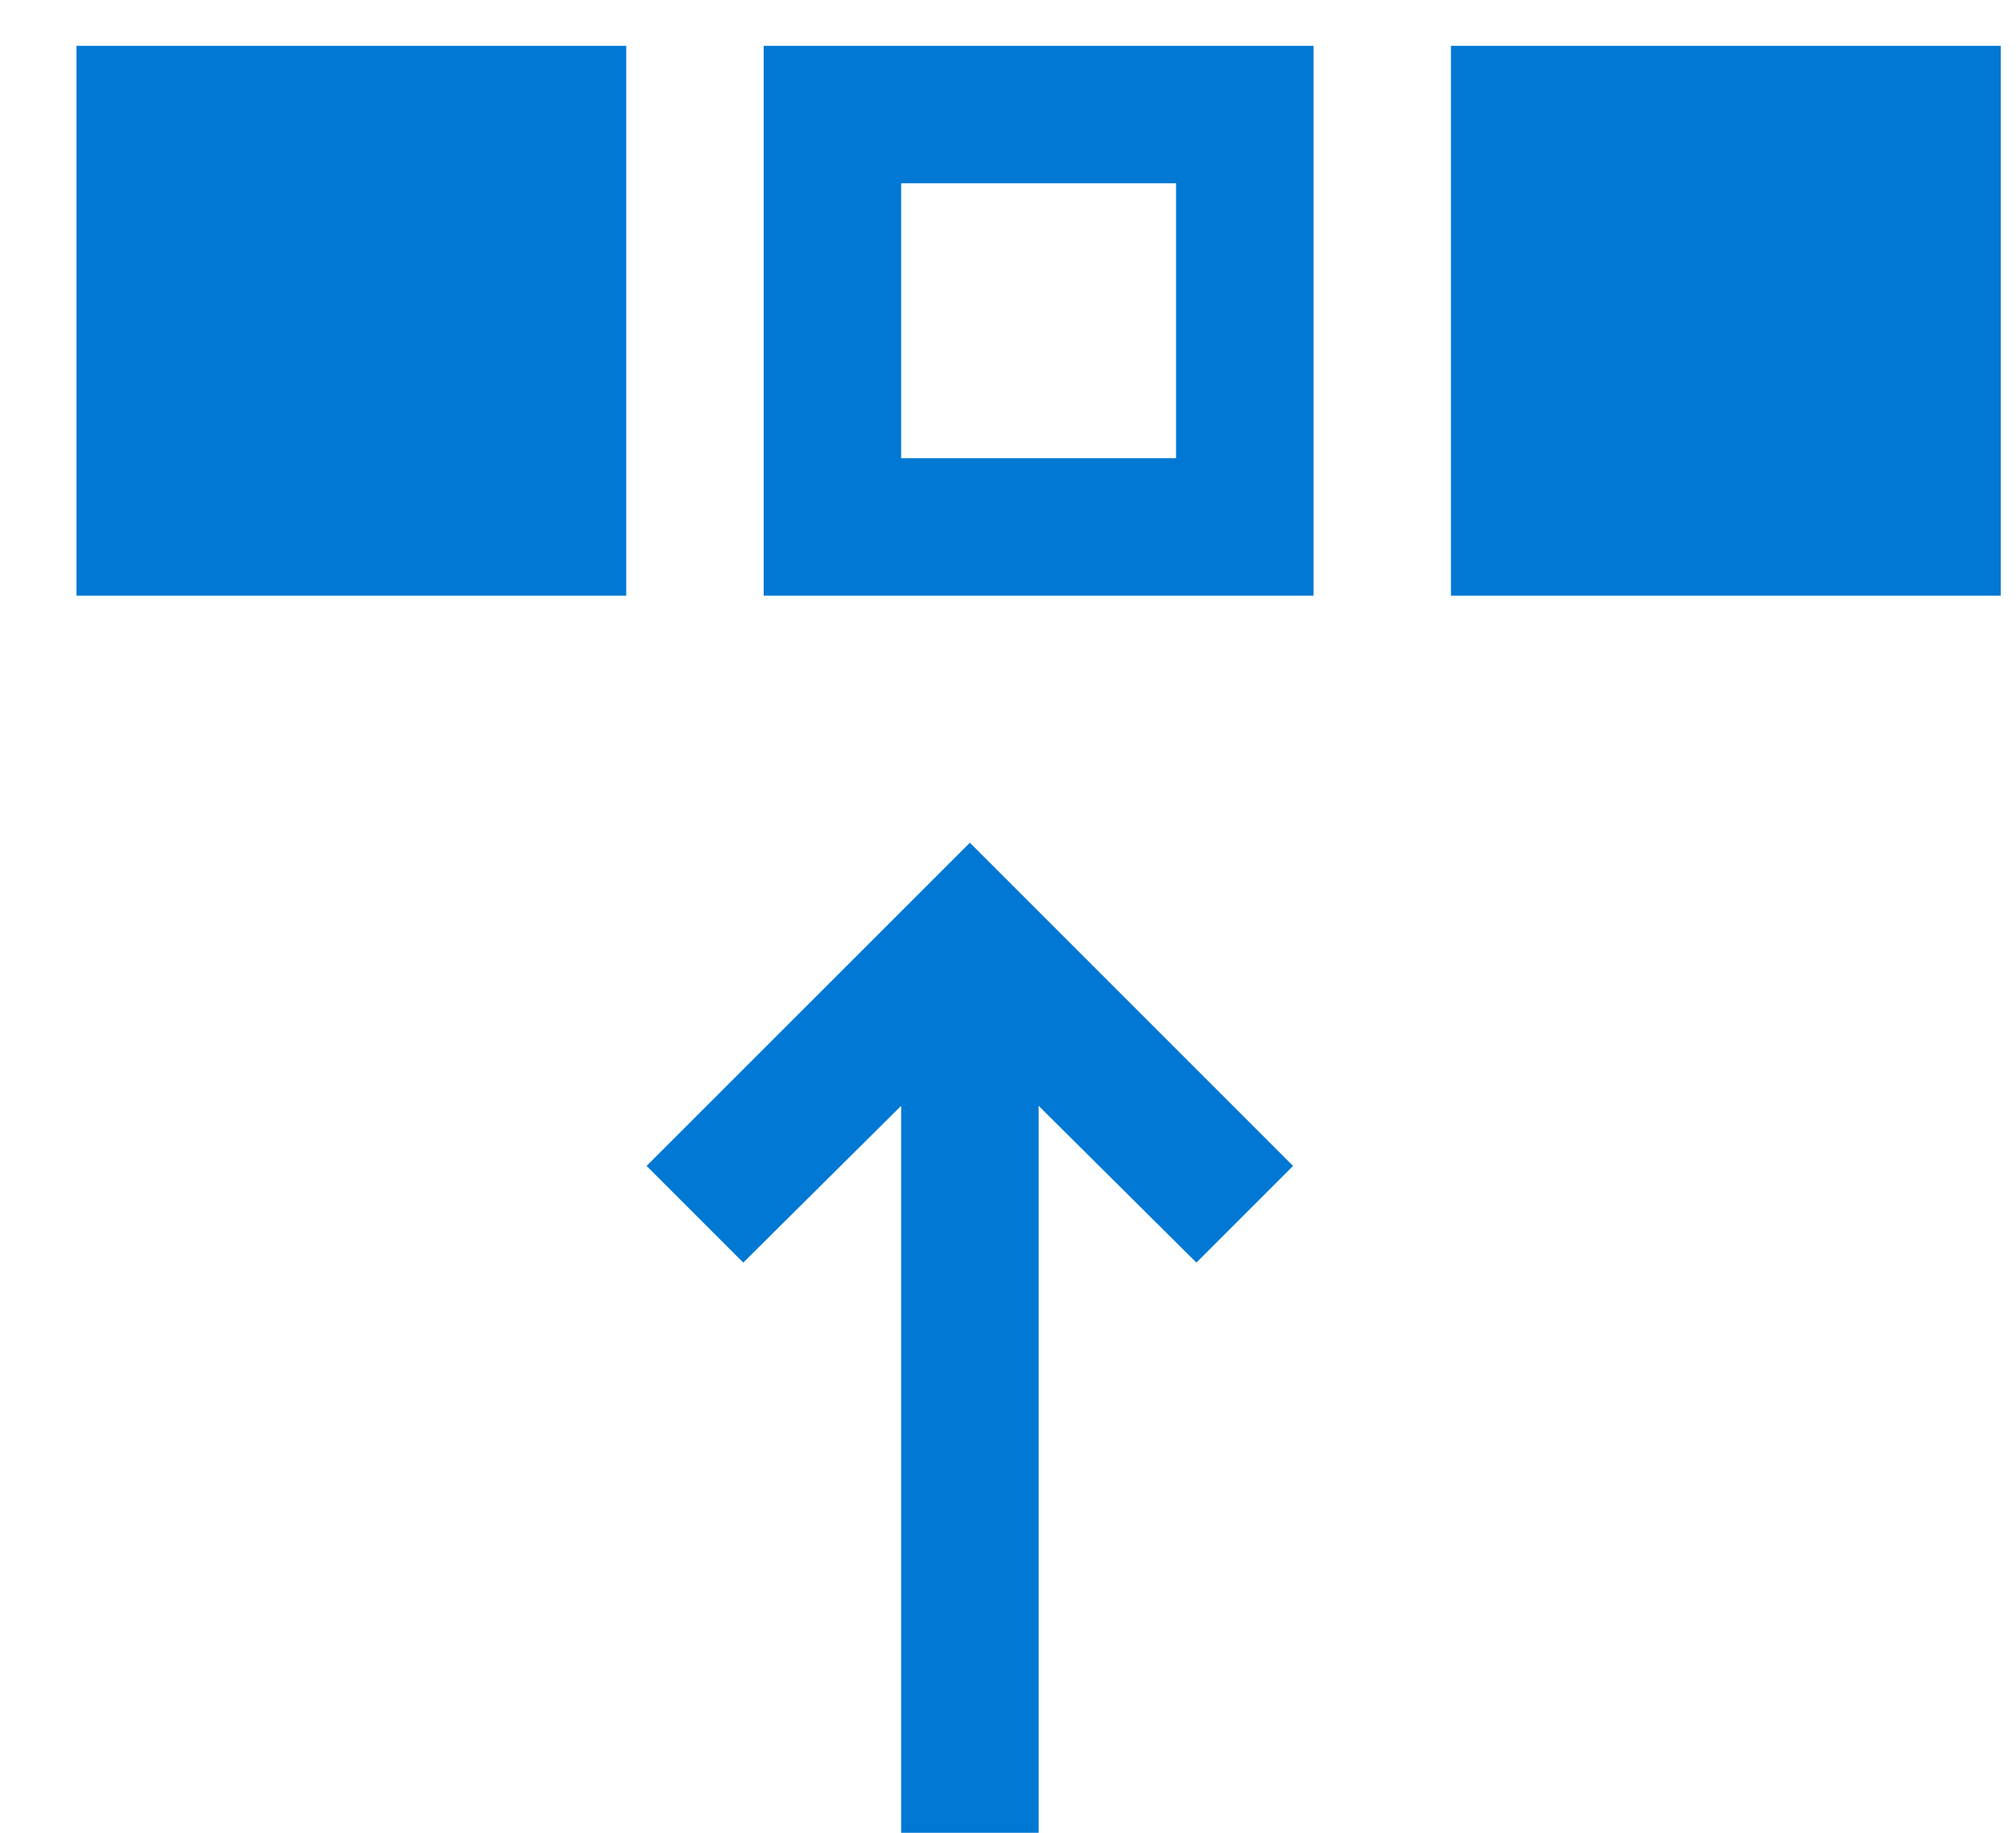 <svg width="22" height="20" viewBox="0 0 22 20" fill="none" xmlns="http://www.w3.org/2000/svg">
<path d="M10.584 9.196L14.111 12.723L13.056 13.778L11.334 12.067V20H9.834V12.067L8.111 13.778L7.056 12.723L10.584 9.196ZM8.334 0.5H14.334V6.5H8.334V0.5ZM9.834 5H12.834V2H9.834V5ZM0.834 0.5H6.834V6.5H0.834V0.5ZM21.834 0.5V6.5H15.834V0.5H21.834Z" fill="#0078D4"/>
</svg>
